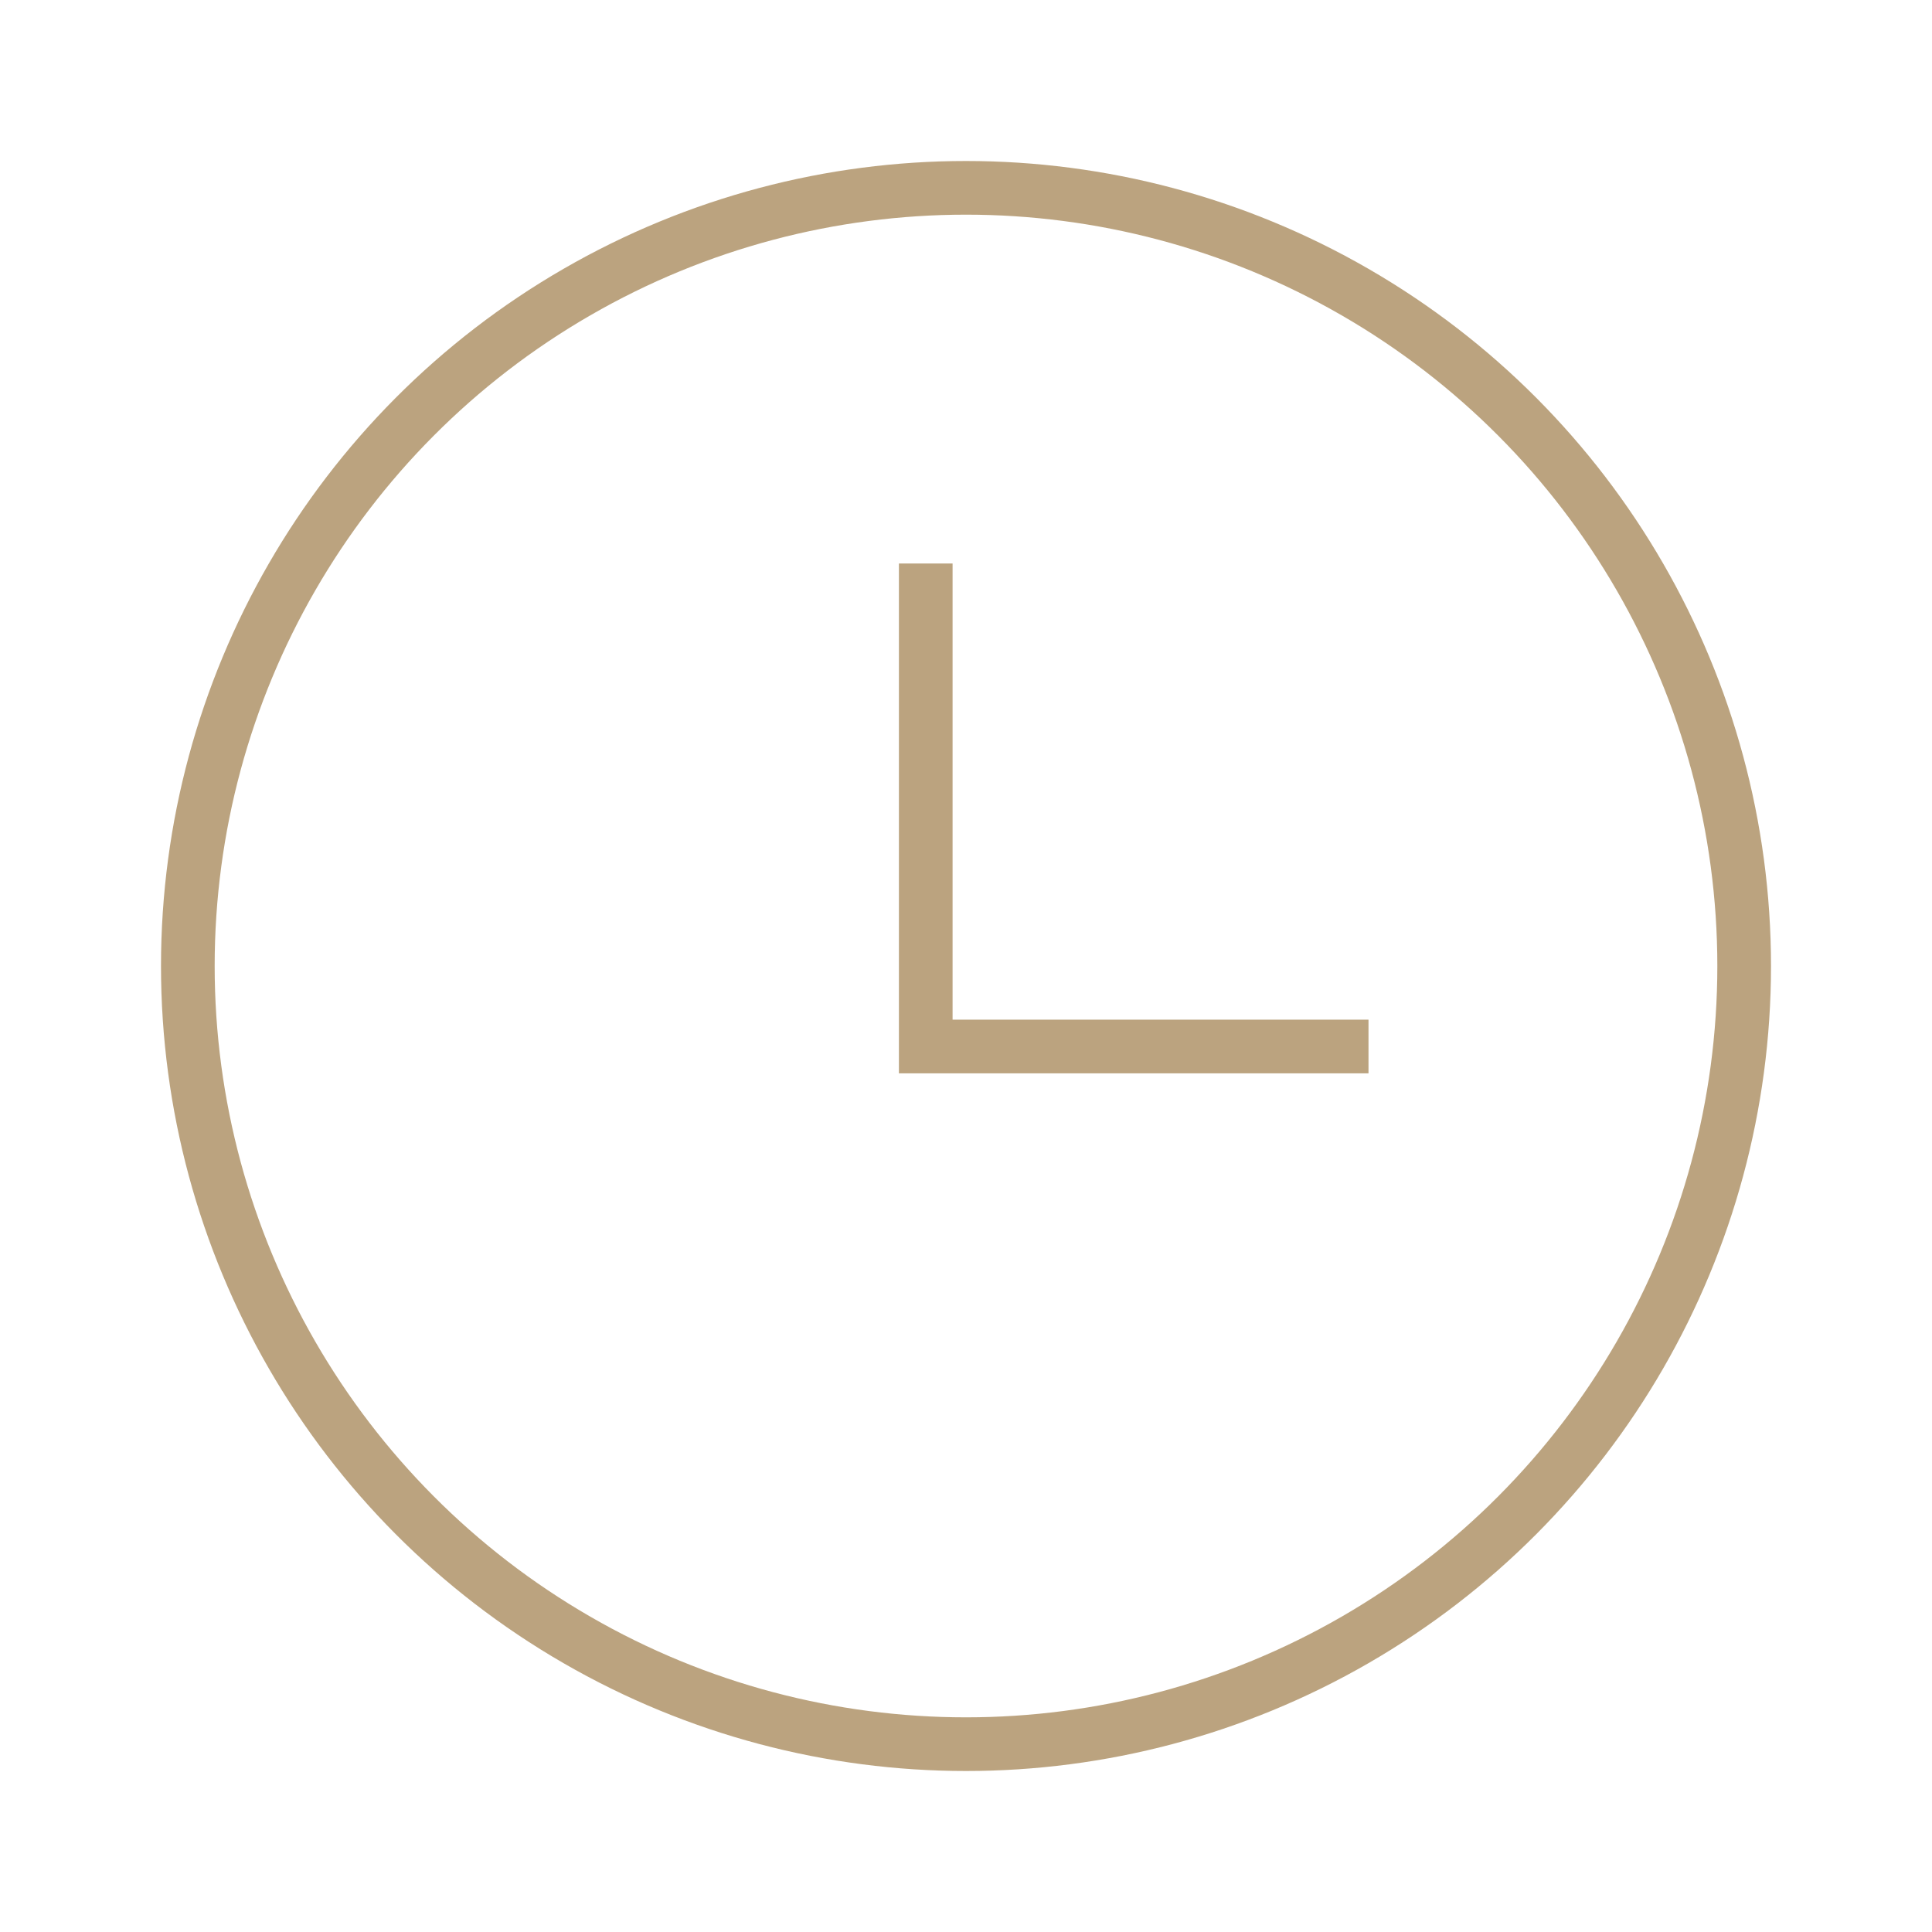 <?xml version="1.0" encoding="UTF-8"?> <svg xmlns="http://www.w3.org/2000/svg" width="36" height="36" viewBox="0 0 36 36" fill="none"> <circle cx="18" cy="18" r="14.5" stroke="#794900" stroke-opacity="0.5"></circle> <path d="M17.25 10.5V19.5H25.5" stroke="#794900" stroke-opacity="0.5"></path> </svg> 